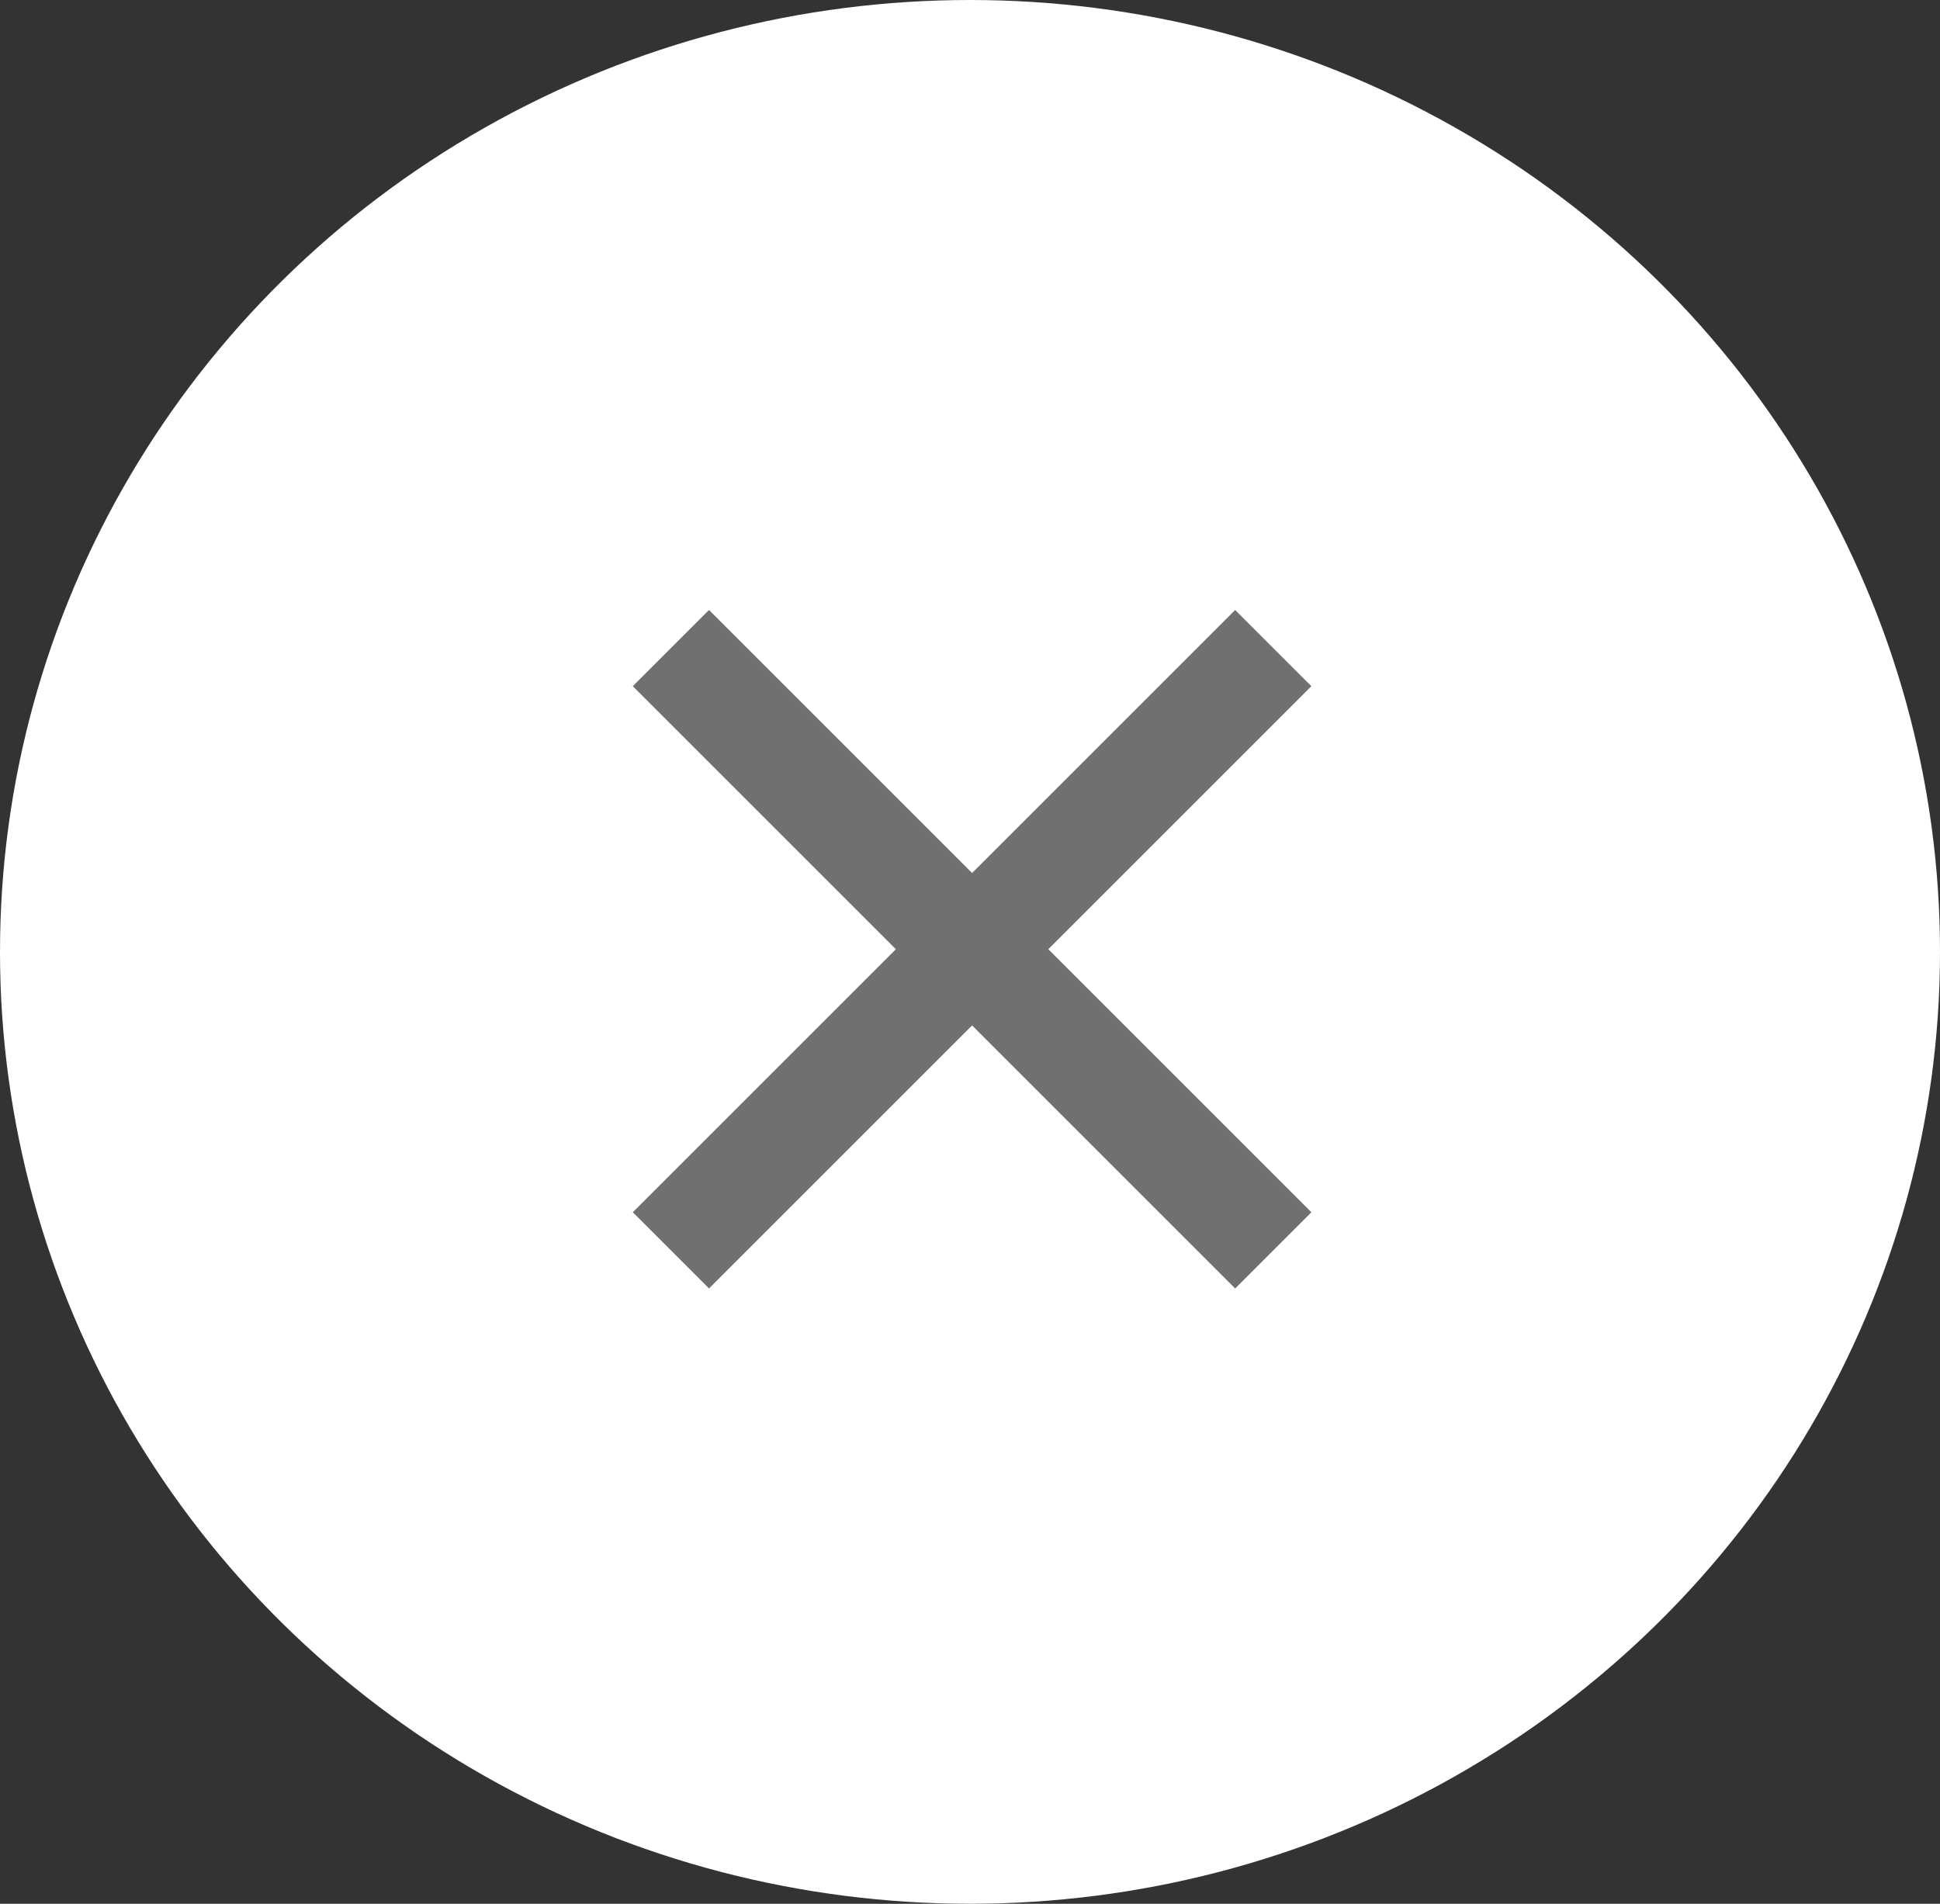 <svg xmlns="http://www.w3.org/2000/svg" width="54" height="53" viewBox="0 0 54 53">
  <rect x="0" y="0" width="54" height="53" fill="#333333" stroke="none"/>
  <g id="グループ_1707" data-name="グループ 1707" transform="translate(0.185 -0.447)">
    <ellipse id="楕円形_5" data-name="楕円形 5" cx="27" cy="26.5" rx="27" ry="26.5" transform="translate(-0.185 0.447)" fill="#fff"/>
    <g id="グループ_1706" data-name="グループ 1706" transform="translate(10.106 26.873) rotate(-45)">
      <line id="線_11" data-name="線 11" x2="23.712" transform="translate(11.856 0) rotate(90)" fill="none" stroke="#707070" stroke-width="3"/>
      <line id="線_12" data-name="線 12" x2="23.712" transform="translate(0 11.856)" fill="none" stroke="#707070" stroke-width="3"/>
    </g>
  </g>
</svg>
